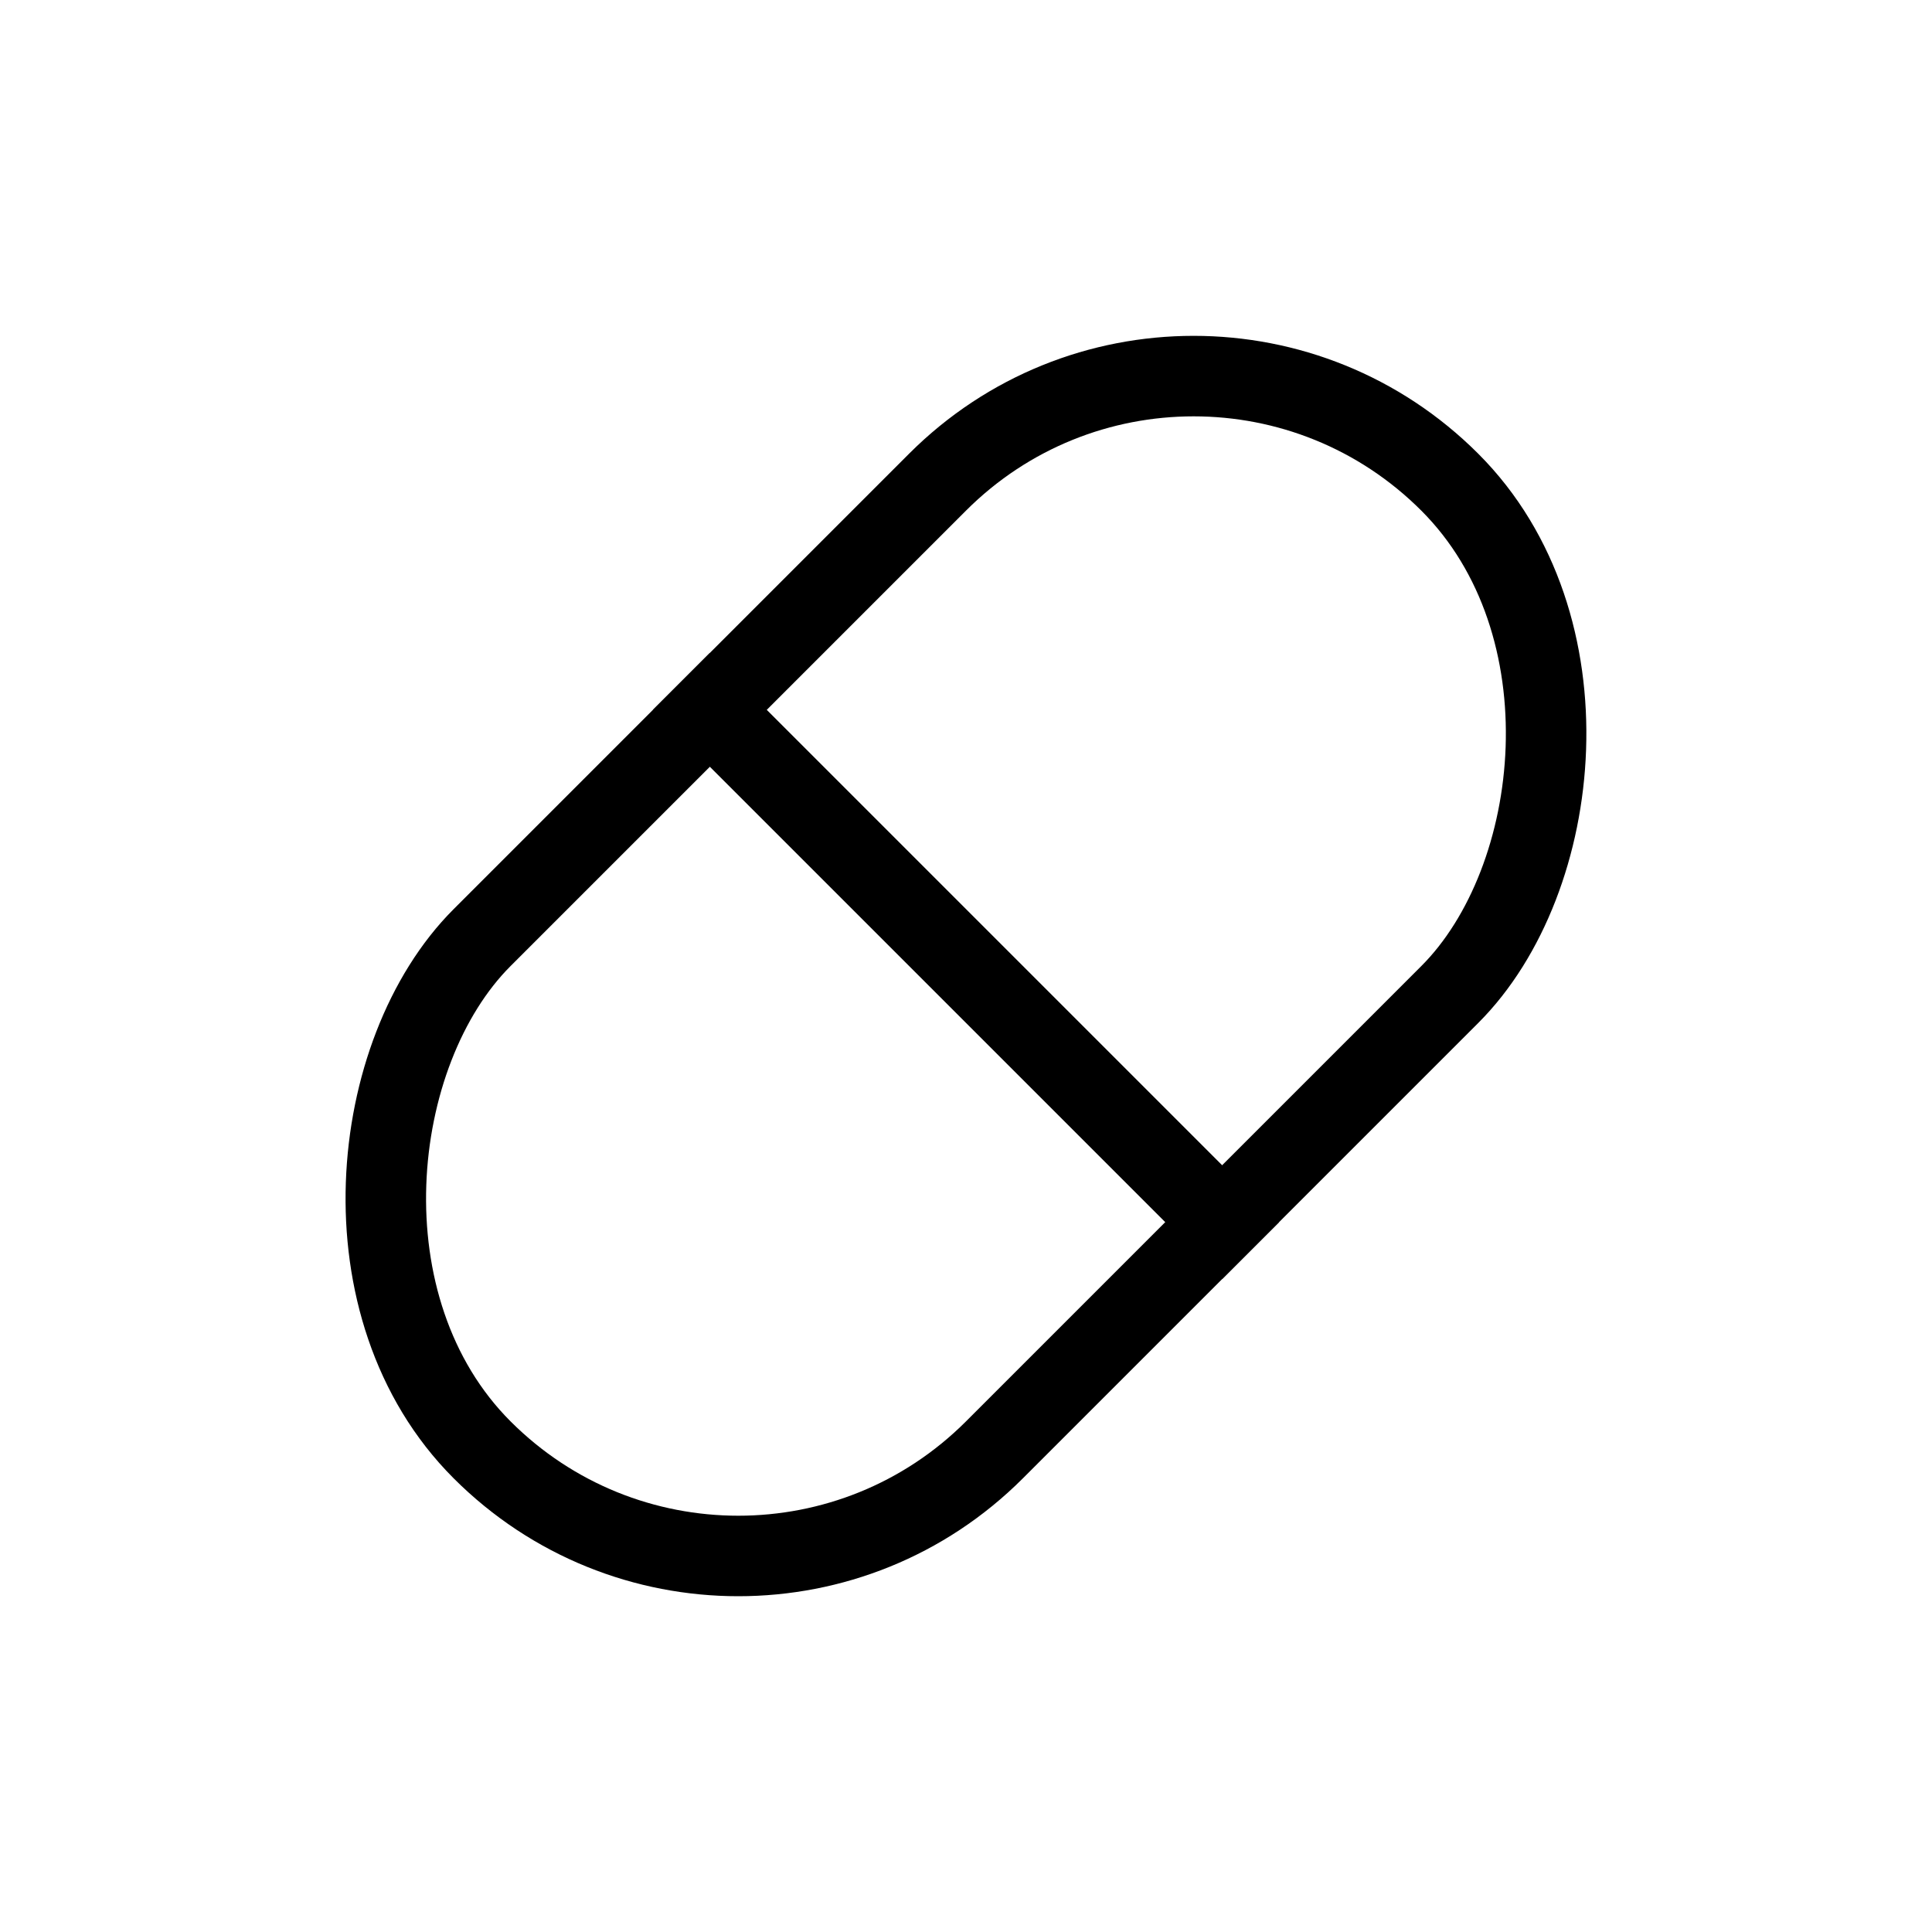 <?xml version="1.0" encoding="UTF-8"?> <svg xmlns="http://www.w3.org/2000/svg" width="24" height="24" viewBox="0 0 24 24" fill="none"><rect x="14.828" y="2.808" width="9" height="17" rx="4.5" transform="rotate(45 14.828 2.808)" stroke="black"></rect><path d="M8.464 8.464L15.536 15.536" stroke="black"></path></svg> 